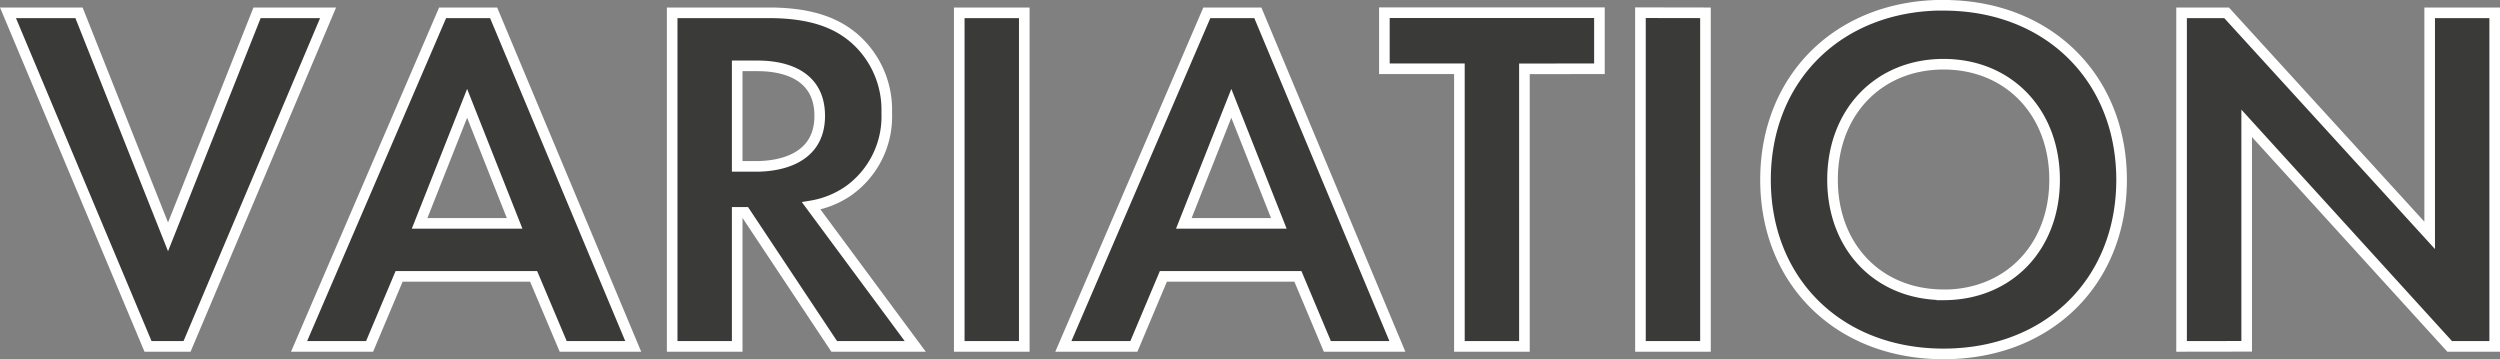 <svg xmlns="http://www.w3.org/2000/svg" width="164.953" height="23.701" viewBox="0 0 164.953 23.701">
  <rect x="0" y="0" width="164.953" height="23.701" fill="#808080" stroke="none"/>
  <path id="Path_58526" data-name="Path 58526" d="M.066-22.011,9.306,0H11.88l9.306-22.011H16.5L10.626-7.227,4.752-22.011ZM36.7,0h4.62L32.109-22.011H28.743L19.272,0h4.653l1.947-4.62h8.877ZM27.225-8.118l3.135-7.92,3.135,7.92ZM43.89-22.011V0h4.29V-8.844h.528L54.582,0h5.346L53.064-9.273a6.1,6.1,0,0,0,2.409-.957,6.012,6.012,0,0,0,2.574-5.181,6.252,6.252,0,0,0-2.178-4.95c-1.023-.858-2.574-1.65-5.61-1.65Zm4.29,3.5h1.287c.792,0,4.158.033,4.158,3.3,0,3.234-3.4,3.333-4.224,3.333H48.18Zm14.652-3.5V0h4.29V-22.011ZM87.12,0h4.62L82.533-22.011H79.167L69.7,0h4.653L76.3-4.62h8.877ZM77.649-8.118l3.135-7.92,3.135,7.92Zm27.423-10.2v-3.7H90.882v3.7h4.95V0h4.29V-18.315Zm2.706-3.7V0h4.29V-22.011Zm20-.495c-6.93,0-11.748,4.818-11.748,11.517S120.846.495,127.776.495s11.748-4.785,11.748-11.484S134.706-22.506,127.776-22.506Zm0,19.107c-4.29,0-7.326-3.135-7.326-7.59s3.036-7.623,7.326-7.623,7.326,3.168,7.326,7.623S132.066-3.4,127.776-3.4Zm20,3.4V-14.718L161.172,0h2.97V-22.011h-4.29V-7.326l-13.4-14.685h-2.97V0Z" transform="translate(0.461 22.856)" fill="#3a3a39" stroke="#fff" stroke-width="0.7"/>
</svg>
